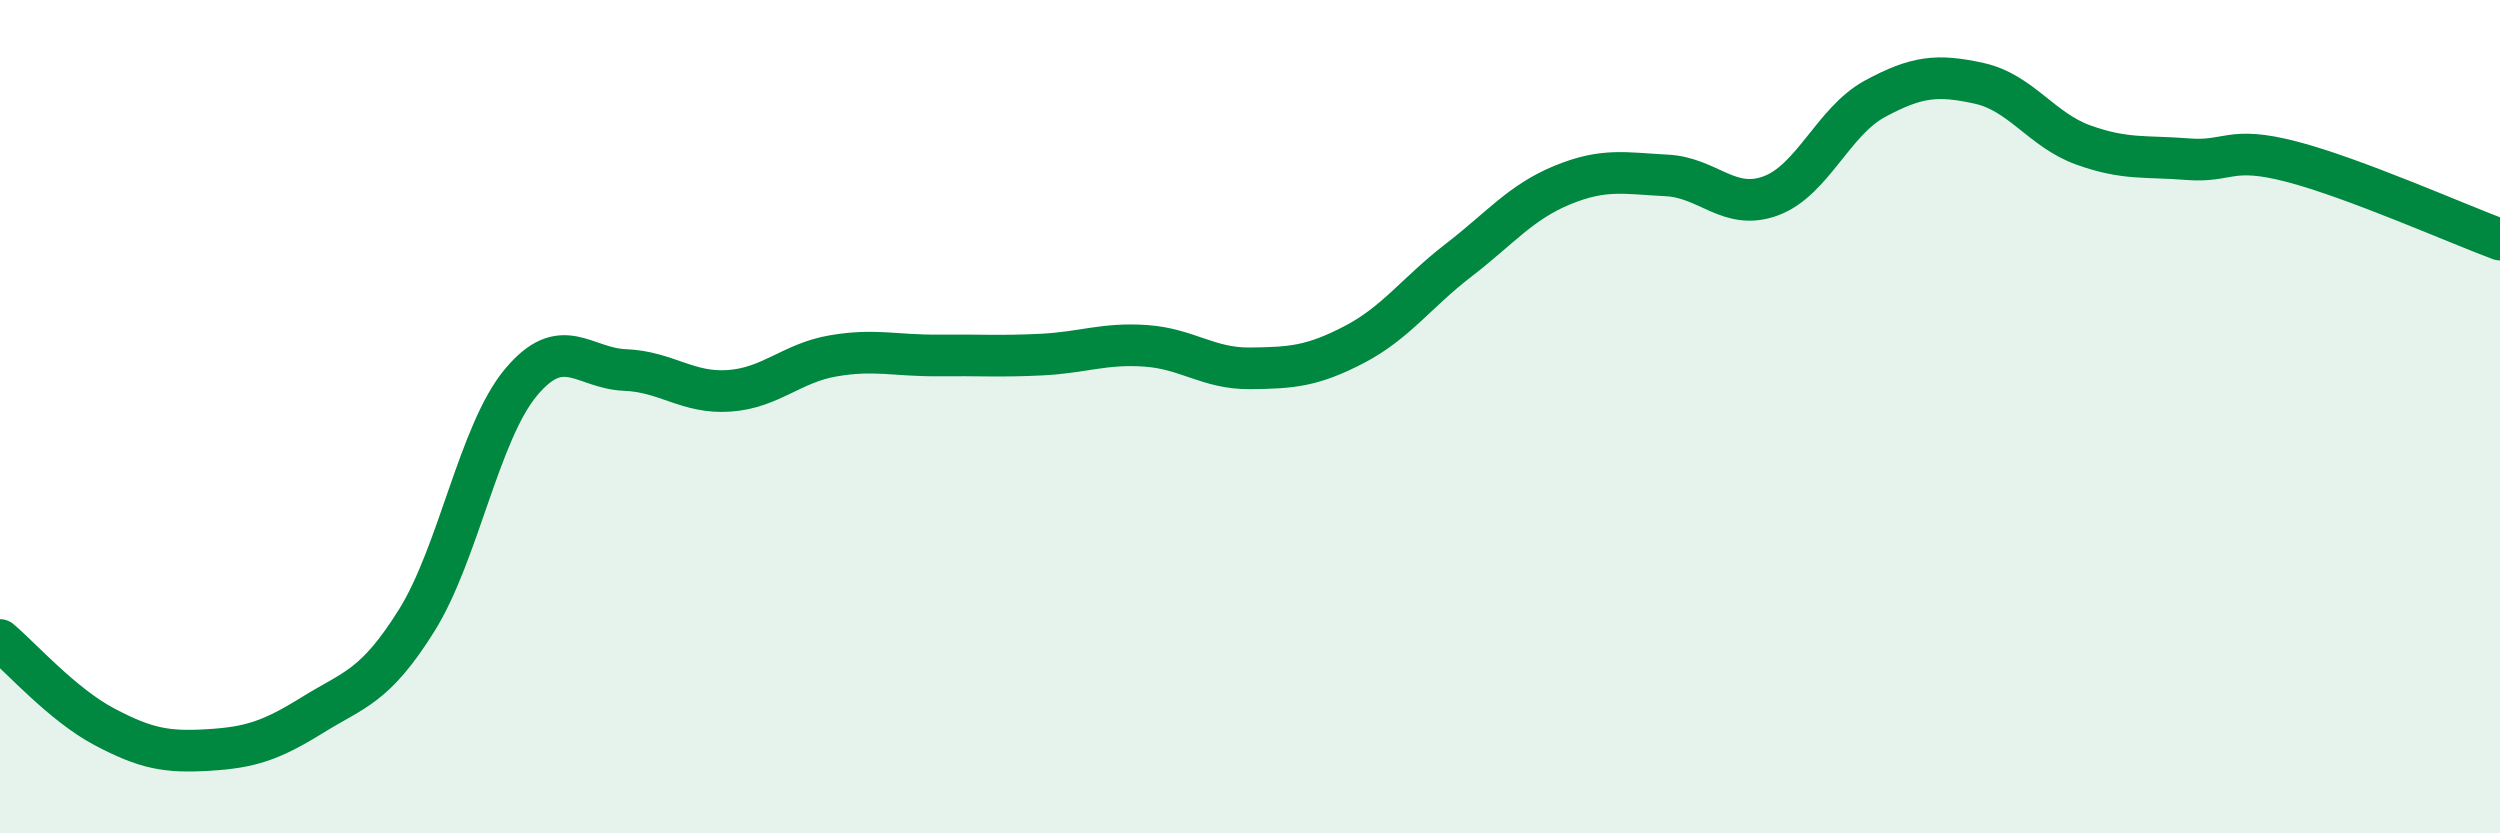 
    <svg width="60" height="20" viewBox="0 0 60 20" xmlns="http://www.w3.org/2000/svg">
      <path
        d="M 0,15.36 C 0.5,15.78 1.5,16.91 2.5,17.44 C 3.5,17.97 4,18.06 5,18 C 6,17.94 6.5,17.78 7.5,17.16 C 8.5,16.54 9,16.49 10,14.89 C 11,13.29 11.5,10.38 12.5,9.18 C 13.5,7.98 14,8.84 15,8.88 C 16,8.92 16.5,9.45 17.5,9.38 C 18.5,9.31 19,8.71 20,8.54 C 21,8.37 21.5,8.54 22.5,8.53 C 23.5,8.52 24,8.56 25,8.51 C 26,8.46 26.5,8.23 27.5,8.3 C 28.5,8.37 29,8.85 30,8.84 C 31,8.83 31.5,8.79 32.5,8.27 C 33.5,7.75 34,7.02 35,6.25 C 36,5.48 36.5,4.85 37.5,4.44 C 38.5,4.03 39,4.16 40,4.21 C 41,4.26 41.5,5.07 42.5,4.7 C 43.5,4.33 44,2.91 45,2.37 C 46,1.83 46.5,1.78 47.5,2 C 48.5,2.22 49,3.12 50,3.48 C 51,3.84 51.5,3.74 52.5,3.82 C 53.5,3.9 53.5,3.49 55,3.88 C 56.5,4.27 59,5.38 60,5.75L60 20L0 20Z"
        fill="#008740"
        opacity="0.1"
        stroke-linecap="round"
        stroke-linejoin="round"
      />
      <path
        d="M 0,15.36 C 0.5,15.78 1.5,16.91 2.5,17.44 C 3.5,17.97 4,18.06 5,18 C 6,17.94 6.5,17.78 7.5,17.16 C 8.5,16.54 9,16.49 10,14.89 C 11,13.29 11.5,10.38 12.5,9.18 C 13.5,7.98 14,8.84 15,8.88 C 16,8.92 16.5,9.45 17.5,9.38 C 18.5,9.31 19,8.71 20,8.54 C 21,8.37 21.5,8.54 22.5,8.53 C 23.5,8.52 24,8.56 25,8.51 C 26,8.46 26.5,8.23 27.5,8.3 C 28.5,8.37 29,8.85 30,8.84 C 31,8.83 31.5,8.79 32.5,8.27 C 33.5,7.75 34,7.02 35,6.25 C 36,5.48 36.5,4.85 37.5,4.44 C 38.5,4.03 39,4.16 40,4.21 C 41,4.26 41.5,5.07 42.5,4.7 C 43.5,4.33 44,2.91 45,2.37 C 46,1.83 46.5,1.78 47.5,2 C 48.5,2.22 49,3.12 50,3.48 C 51,3.84 51.5,3.74 52.5,3.82 C 53.5,3.9 53.5,3.49 55,3.88 C 56.5,4.27 59,5.38 60,5.75"
        stroke="#008740"
        stroke-width="1"
        fill="none"
        stroke-linecap="round"
        stroke-linejoin="round"
      />
    </svg>
  